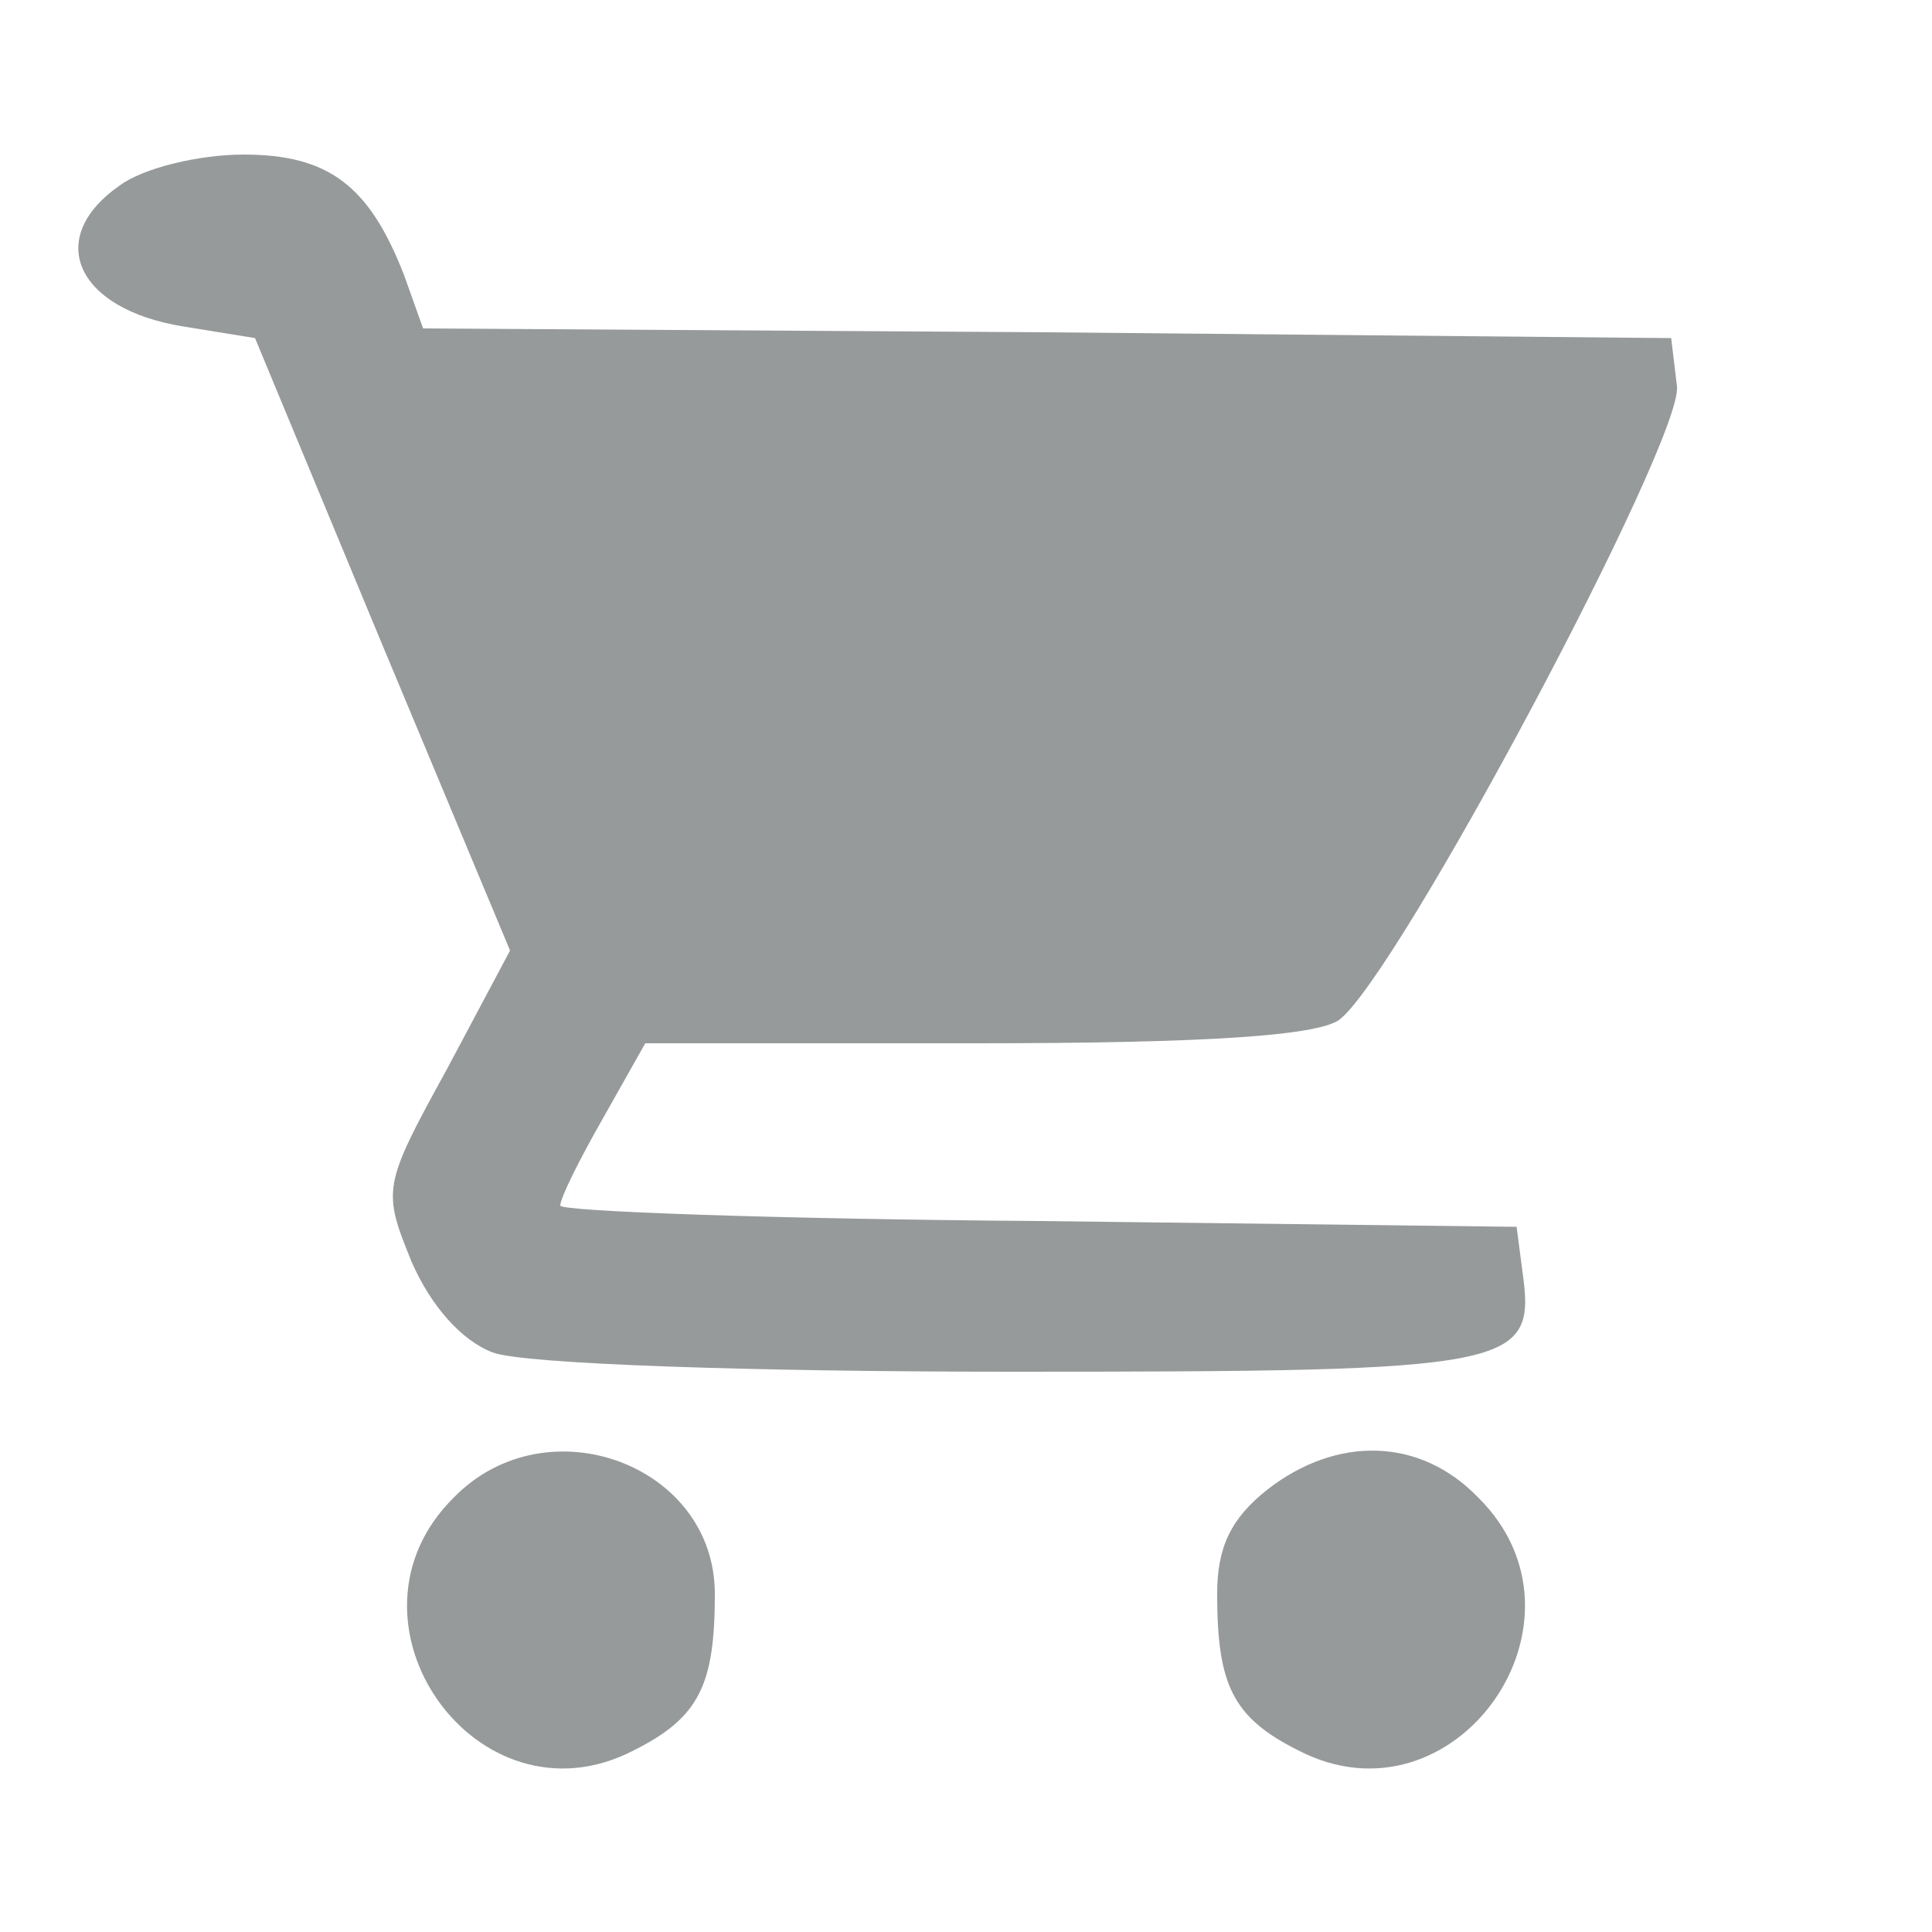<?xml version="1.0" standalone="no"?>
<!DOCTYPE svg PUBLIC "-//W3C//DTD SVG 20010904//EN"
 "http://www.w3.org/TR/2001/REC-SVG-20010904/DTD/svg10.dtd">
<svg version="1.0" xmlns="http://www.w3.org/2000/svg"
 width="100pt" height="100pt" viewBox="0 0 100 100"
 preserveAspectRatio="xMidYMid meet">

<g transform="translate(0,100) scale(0.1,-0.1)"
fill="#979a9a" stroke="none">
<path d="M62 904 c-39 -27 -23 -64 33 -73 l37 -6 66 -159 66 -158 -33 -62
c-33 -60 -33 -62 -18 -99 10 -23 26 -41 42 -47 15 -6 133 -10 269 -10 262 0
271 2 264 52 l-3 23 -247 3 c-137 1 -248 5 -248 8 0 4 10 24 22 45 l22 39 171
0 c121 0 176 4 188 12 30 22 178 300 175 328 l-3 25 -323 3 -323 2 -10 28
c-18 46 -39 62 -83 62 -23 0 -52 -7 -64 -16z"/>
<path d="M235 225 c-65 -64 12 -173 93 -131 34 17 42 34 42 81 0 67 -87 99
-135 50z"/>
<path d="M656 229 c-19 -15 -26 -30 -26 -54 0 -47 8 -64 42 -81 81 -42 158 67
93 131 -30 31 -73 32 -109 4z"/>
</g>
</svg>
